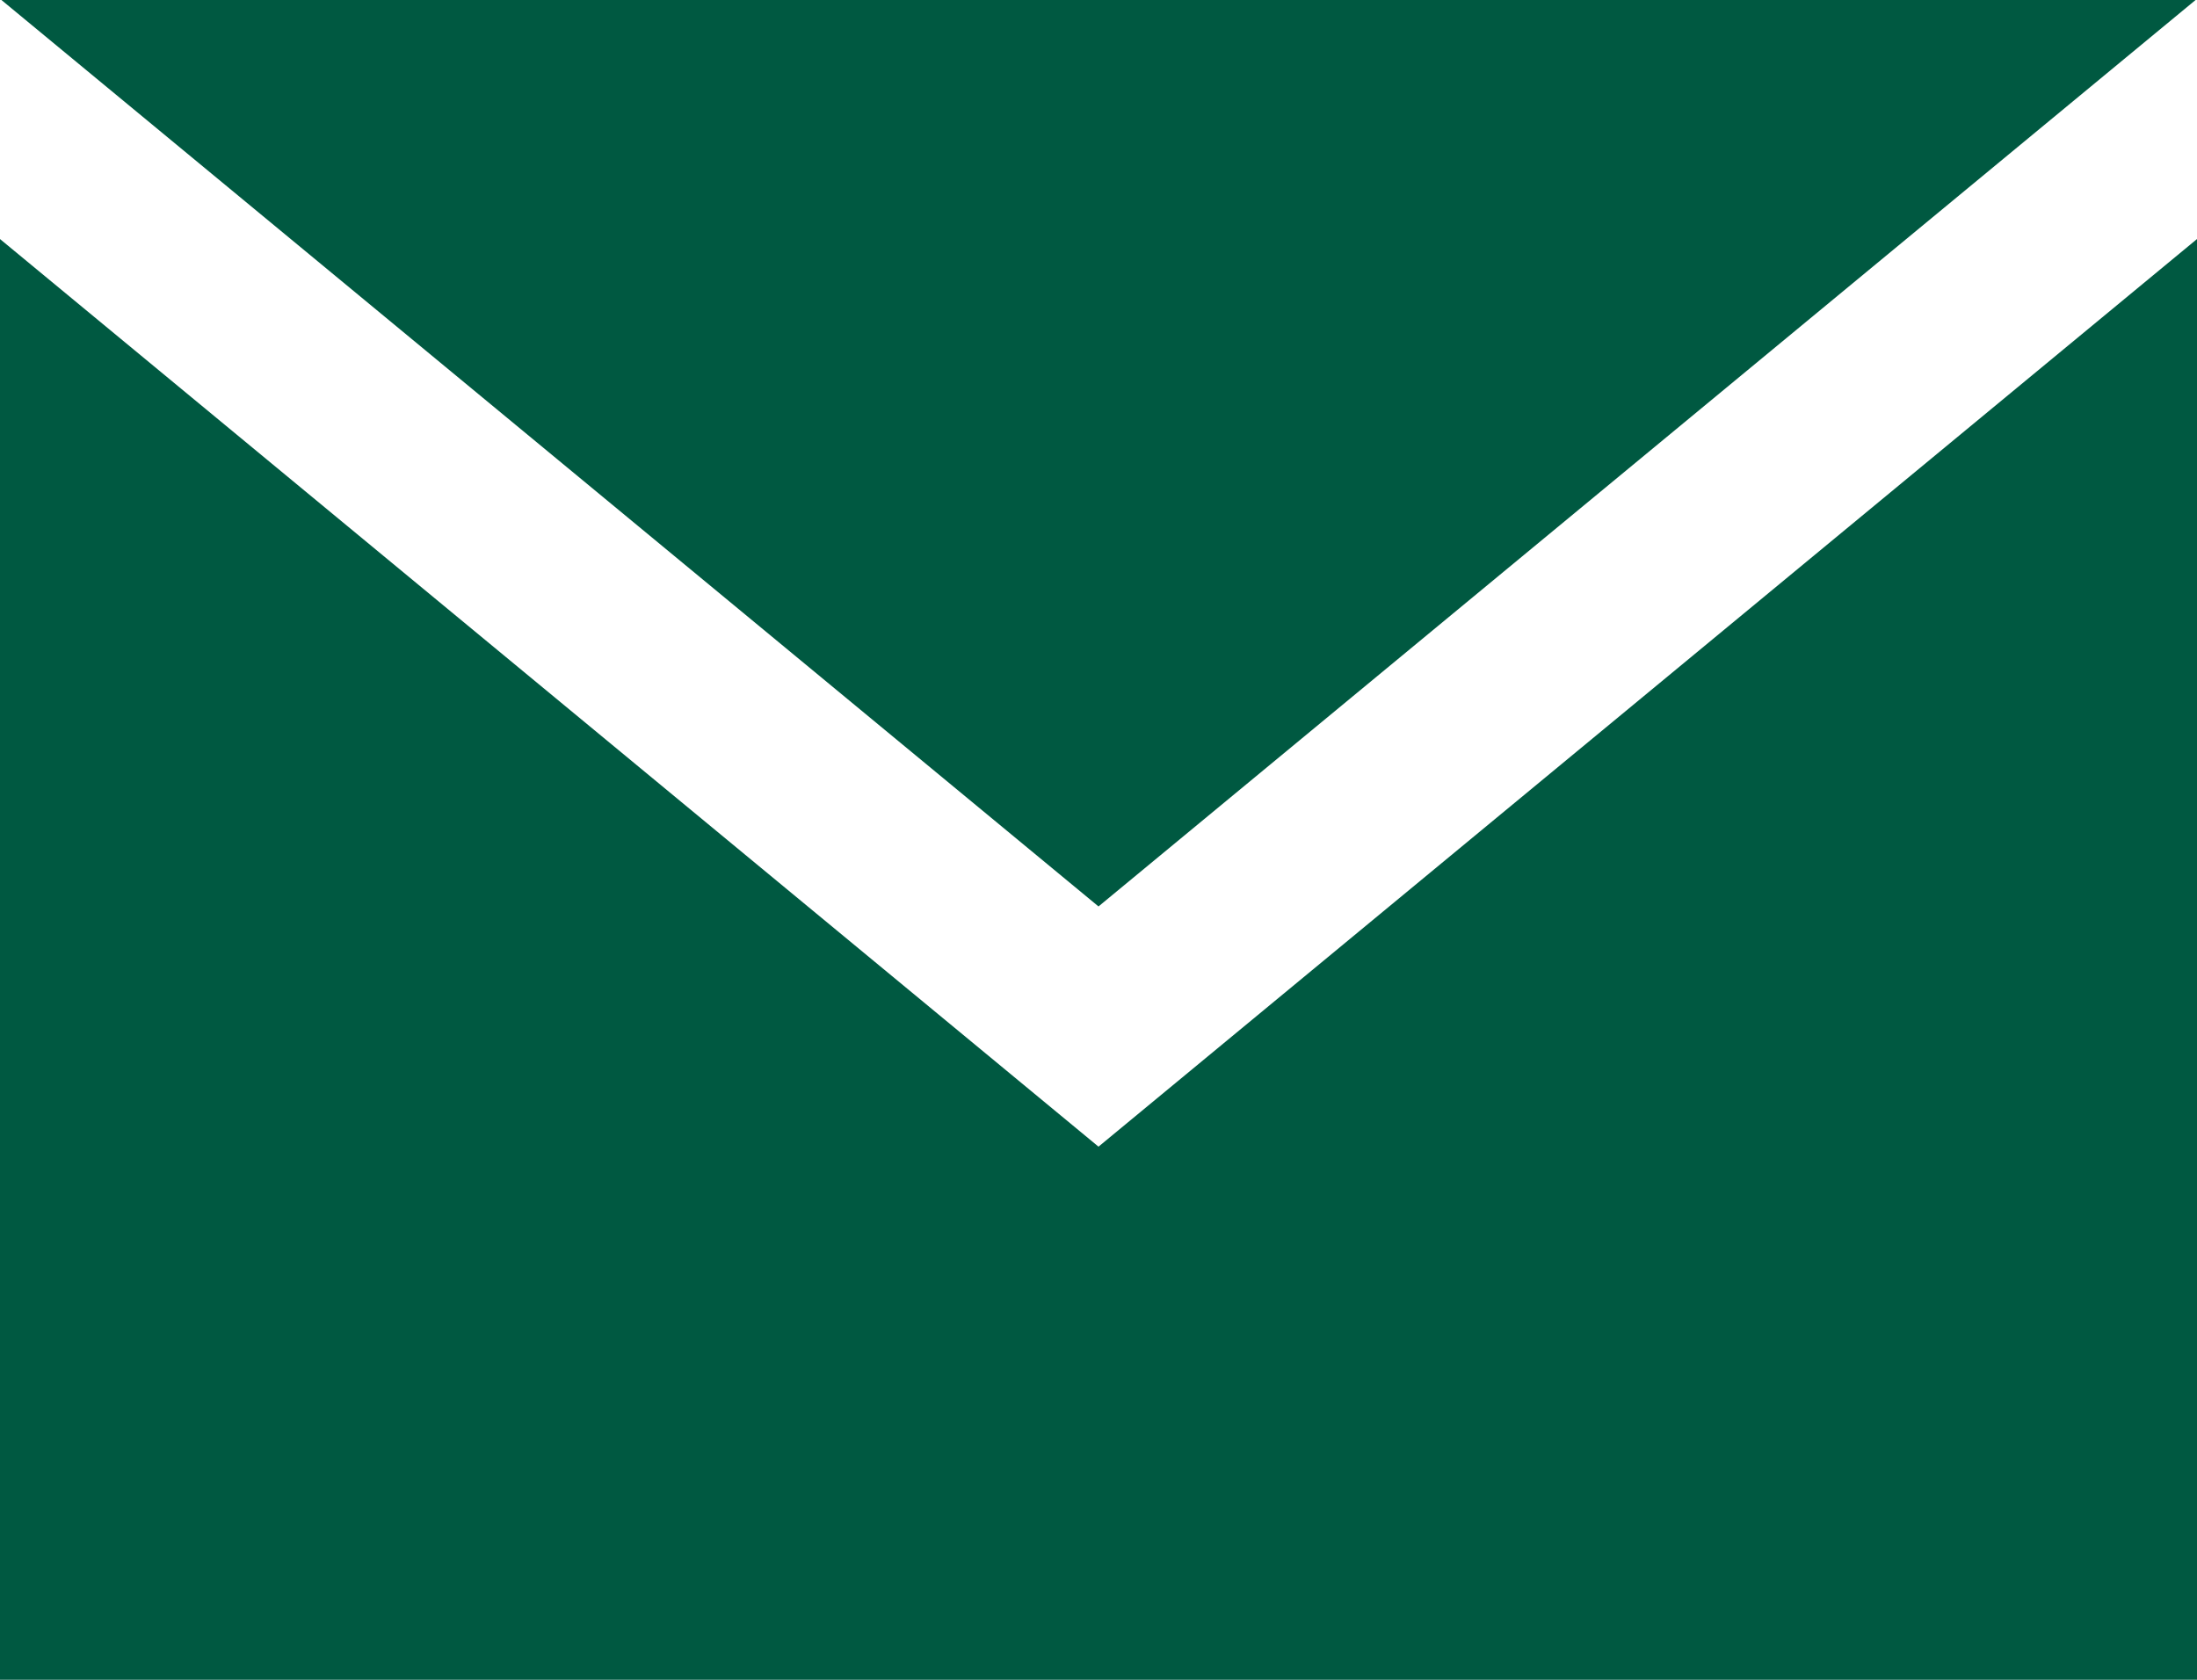 <?xml version="1.0" encoding="UTF-8"?> <svg xmlns="http://www.w3.org/2000/svg" width="17" height="13" viewBox="0 0 17 13" fill="none"><path d="M8.5 7.015L0.011 0H16.989L8.5 7.015ZM8.5 8.874L0 1.85V13H17V1.85L8.5 8.874Z" fill="#005941"></path></svg> 